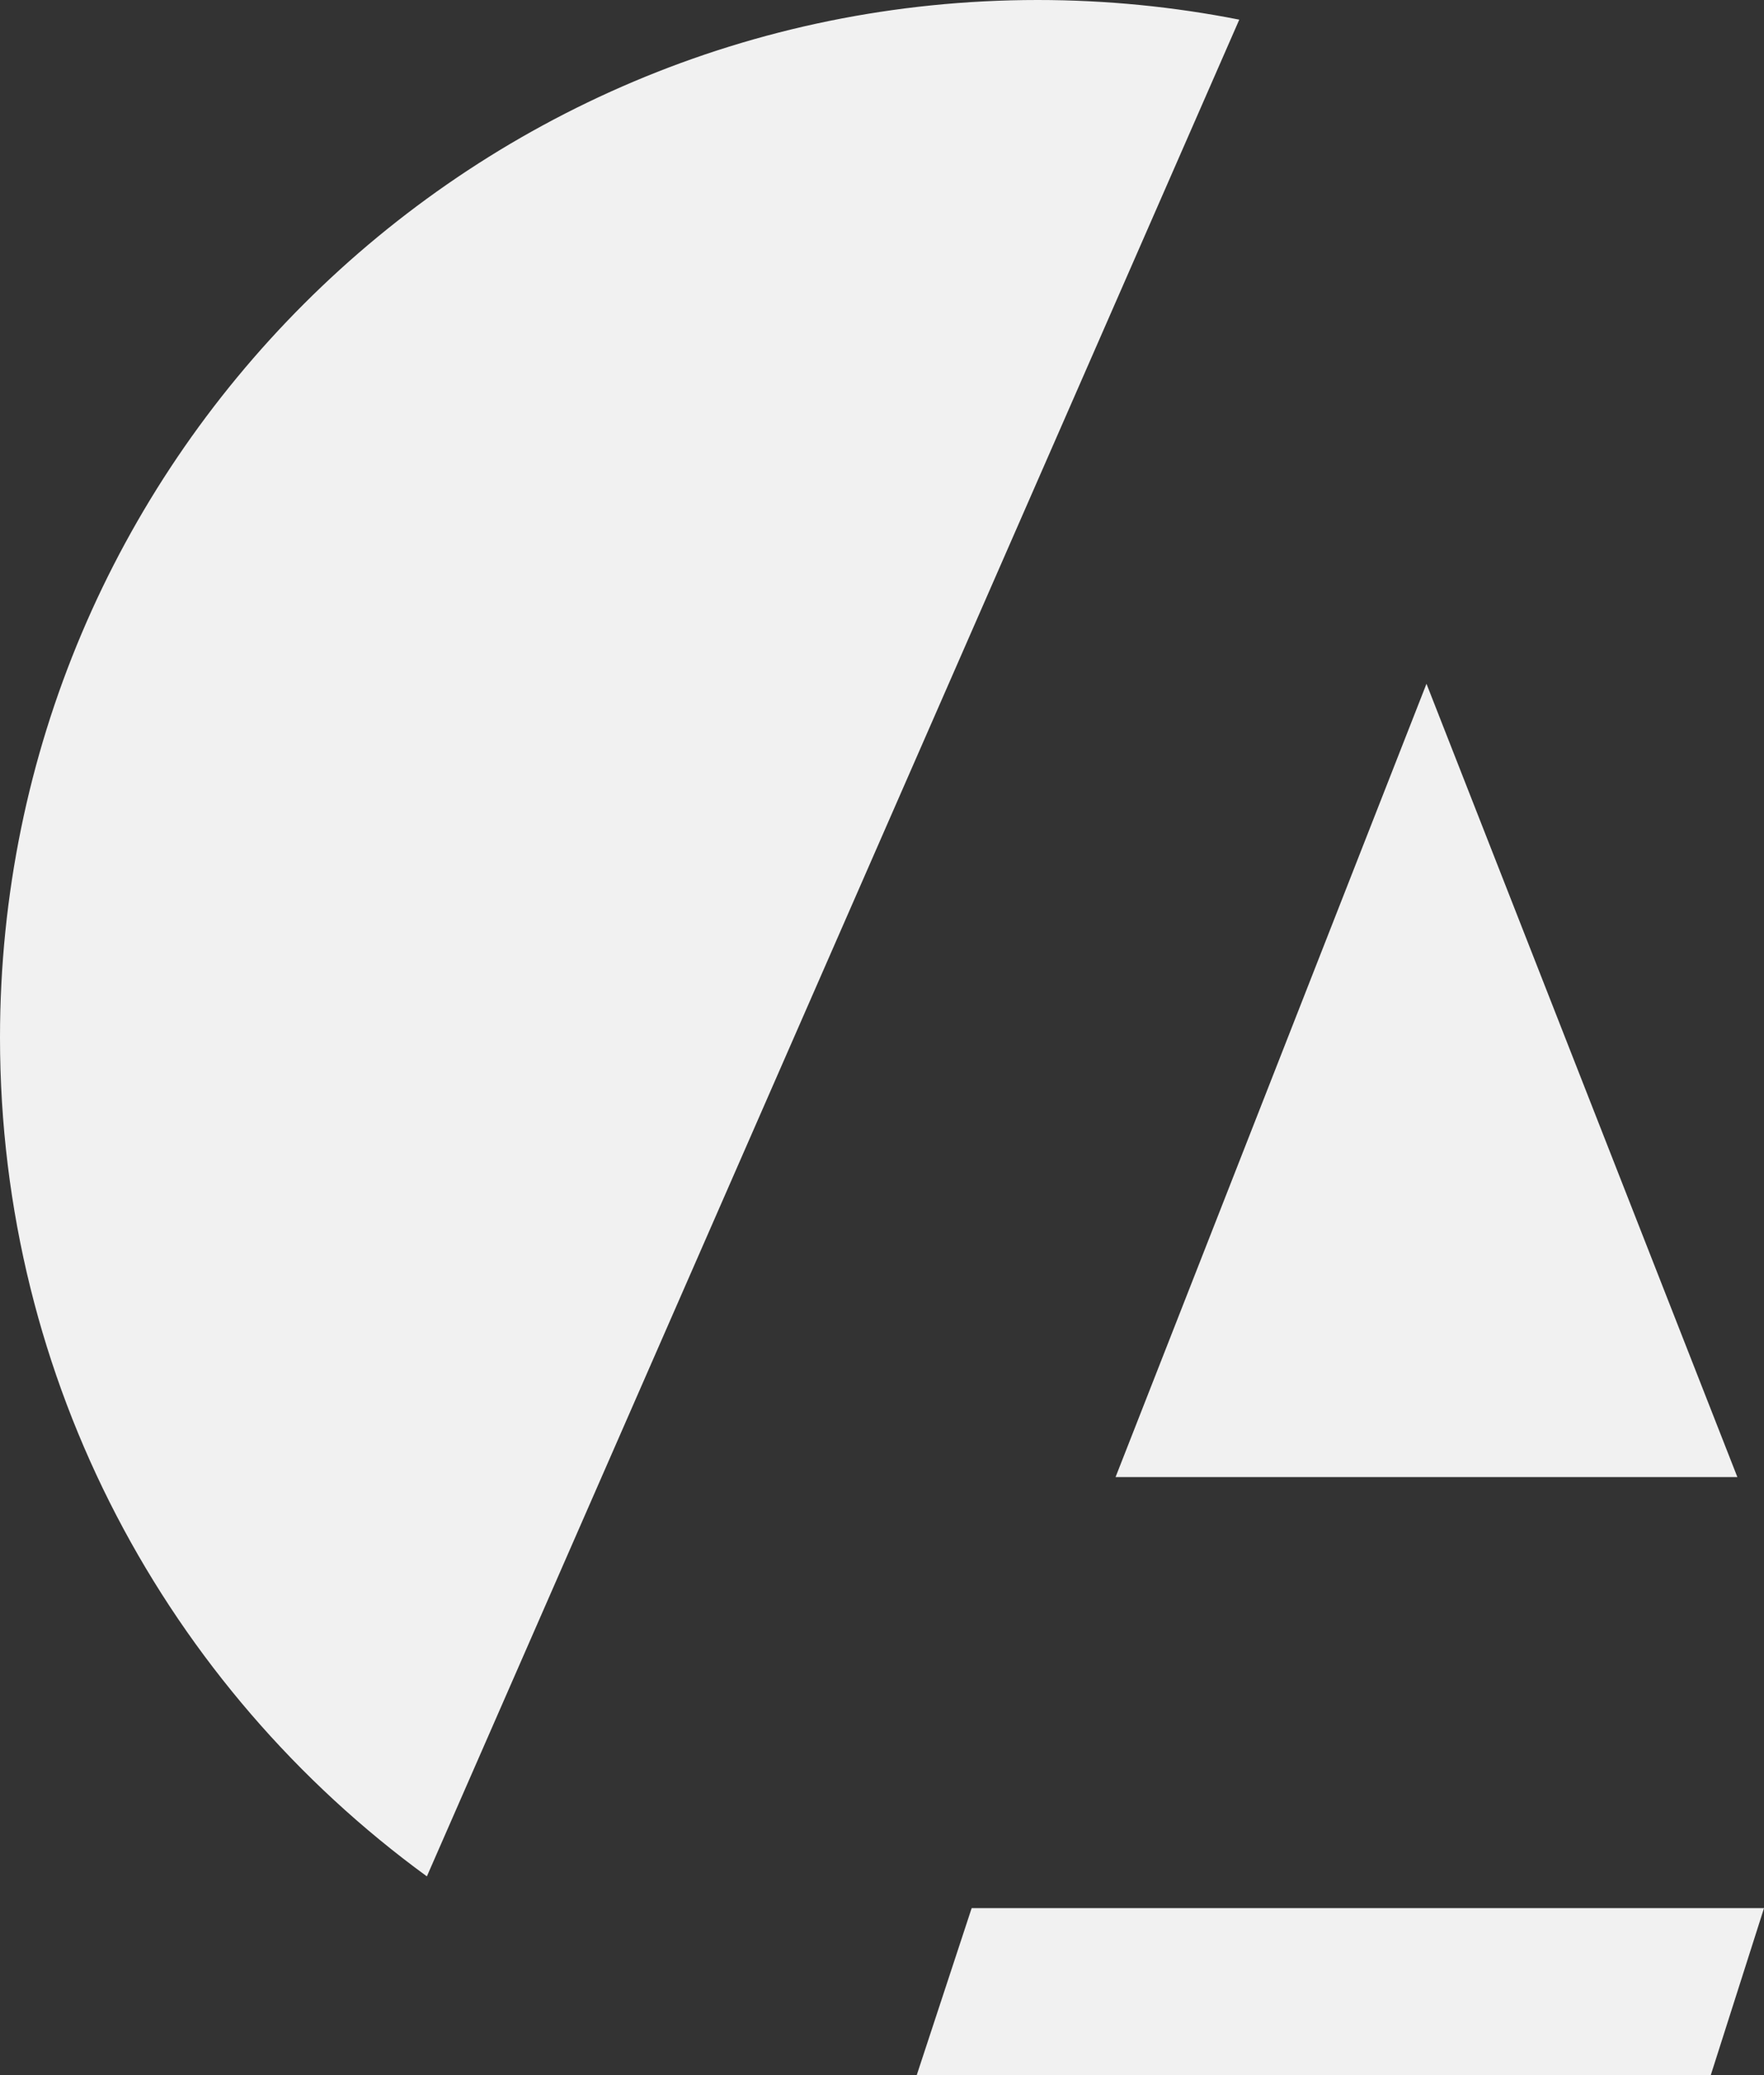 <?xml version="1.0" encoding="utf-8"?>
<!-- Generator: Adobe Illustrator 17.0.0, SVG Export Plug-In . SVG Version: 6.00 Build 0)  -->
<!DOCTYPE svg PUBLIC "-//W3C//DTD SVG 1.1//EN" "http://www.w3.org/Graphics/SVG/1.1/DTD/svg11.dtd">
<svg version="1.1" id="Layer_1" xmlns="http://www.w3.org/2000/svg" xmlns:xlink="http://www.w3.org/1999/xlink" x="0px" y="0px"
	 width="61.295px" height="72.113px" viewBox="0 0 61.295 72.113" enable-background="new 0 0 61.295 72.113" xml:space="preserve">
<rect x="0" y="0" width="61.295" height="72.113" fill="#333333" stroke="none"/>
<g>
	<defs>
		<rect id="SVGID_1_" y="0" width="61.295" height="72.113"/>
	</defs>
	<clipPath id="SVGID_2_">
		<use xlink:href="#SVGID_1_"  overflow="visible"/>
	</clipPath>
	<path clip-path="url(#SVGID_2_)" fill="#F1F1F1" d="M14.833,65.205C5.843,58.648,0,48.036,0,36.057C0,16.143,16.143,0,36.057,0
		c2.397,0,4.739,0.236,7.005,0.683L14.833,65.205z"/>
	<polygon clip-path="url(#SVGID_2_)" fill="#F1F1F1" points="38.763,51.33 49.567,23.762 60.37,51.33 	"/>
	<polygon clip-path="url(#SVGID_2_)" fill="#F1F1F1" points="59.445,72.113 31.854,72.113 33.763,66.308 61.296,66.308 	"/>
</g>
</svg>
